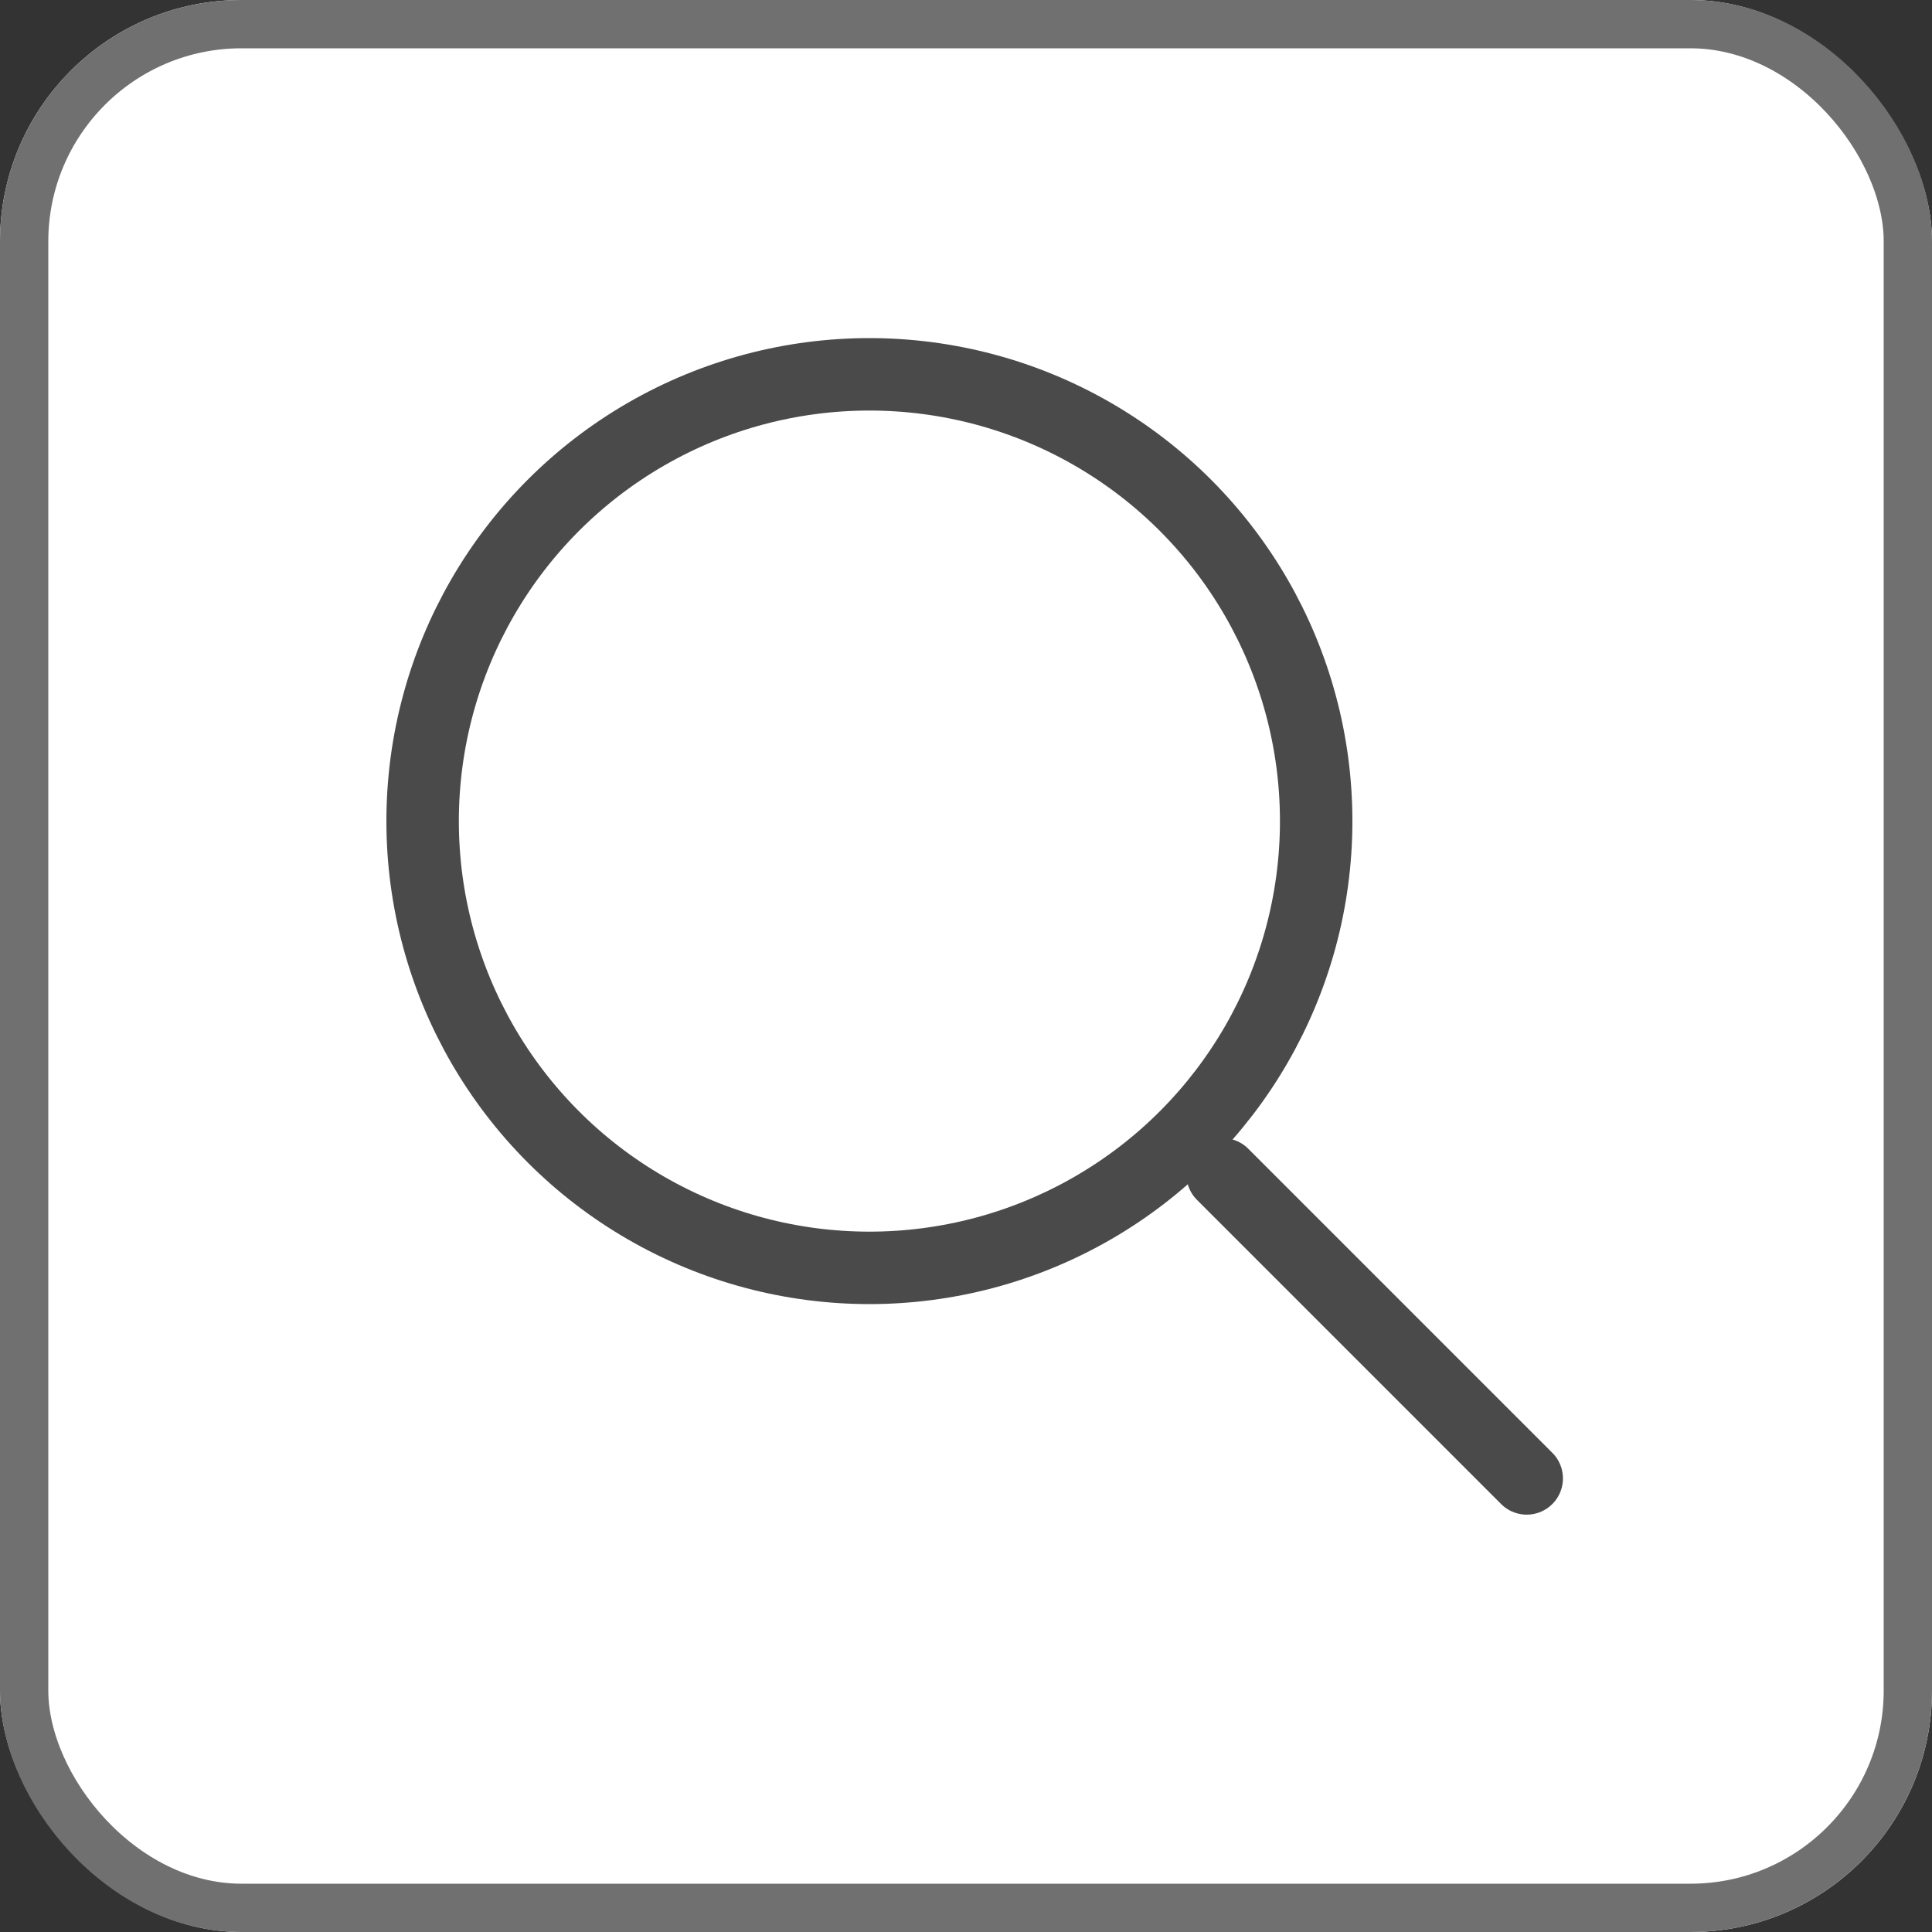 <svg xmlns="http://www.w3.org/2000/svg" id="prefix__Busqueda" width="40" height="40" viewBox="0 0 40 40">
    <rect x="0" y="0" width="40" height="40" fill="#333333" stroke="none"/>
    <defs>
        <style>
            .prefix__cls-5{fill:none}.prefix__cls-4{stroke:none}
        </style>
    </defs>
    <g id="prefix__Rectangle_1348" data-name="Rectangle 1348" style="fill:#fff;stroke:#707070">
        <rect width="40" height="40" class="prefix__cls-4" rx="5"/>
        <rect width="39" height="39" x=".5" y=".5" class="prefix__cls-5" rx="4.5"/>
    </g>
    <g id="prefix__Group_7730" data-name="Group 7730" transform="translate(-1222 460)">
        <g id="prefix__Ellipse_276" data-name="Ellipse 276" transform="translate(1230 -453)" style="stroke:#4a4a4a;stroke-width:1.5px;fill:none">
            <circle cx="10" cy="10" r="10" class="prefix__cls-4"/>
            <circle cx="10" cy="10" r="9.25" class="prefix__cls-5"/>
        </g>
        <path id="prefix__Line_320" d="M0 0L6.296 6.296" data-name="Line 320" transform="translate(1247.313 -435.687)" style="stroke-linecap:round;stroke:#4a4a4a;stroke-width:1.5px;fill:none"/>
    </g>
</svg>
